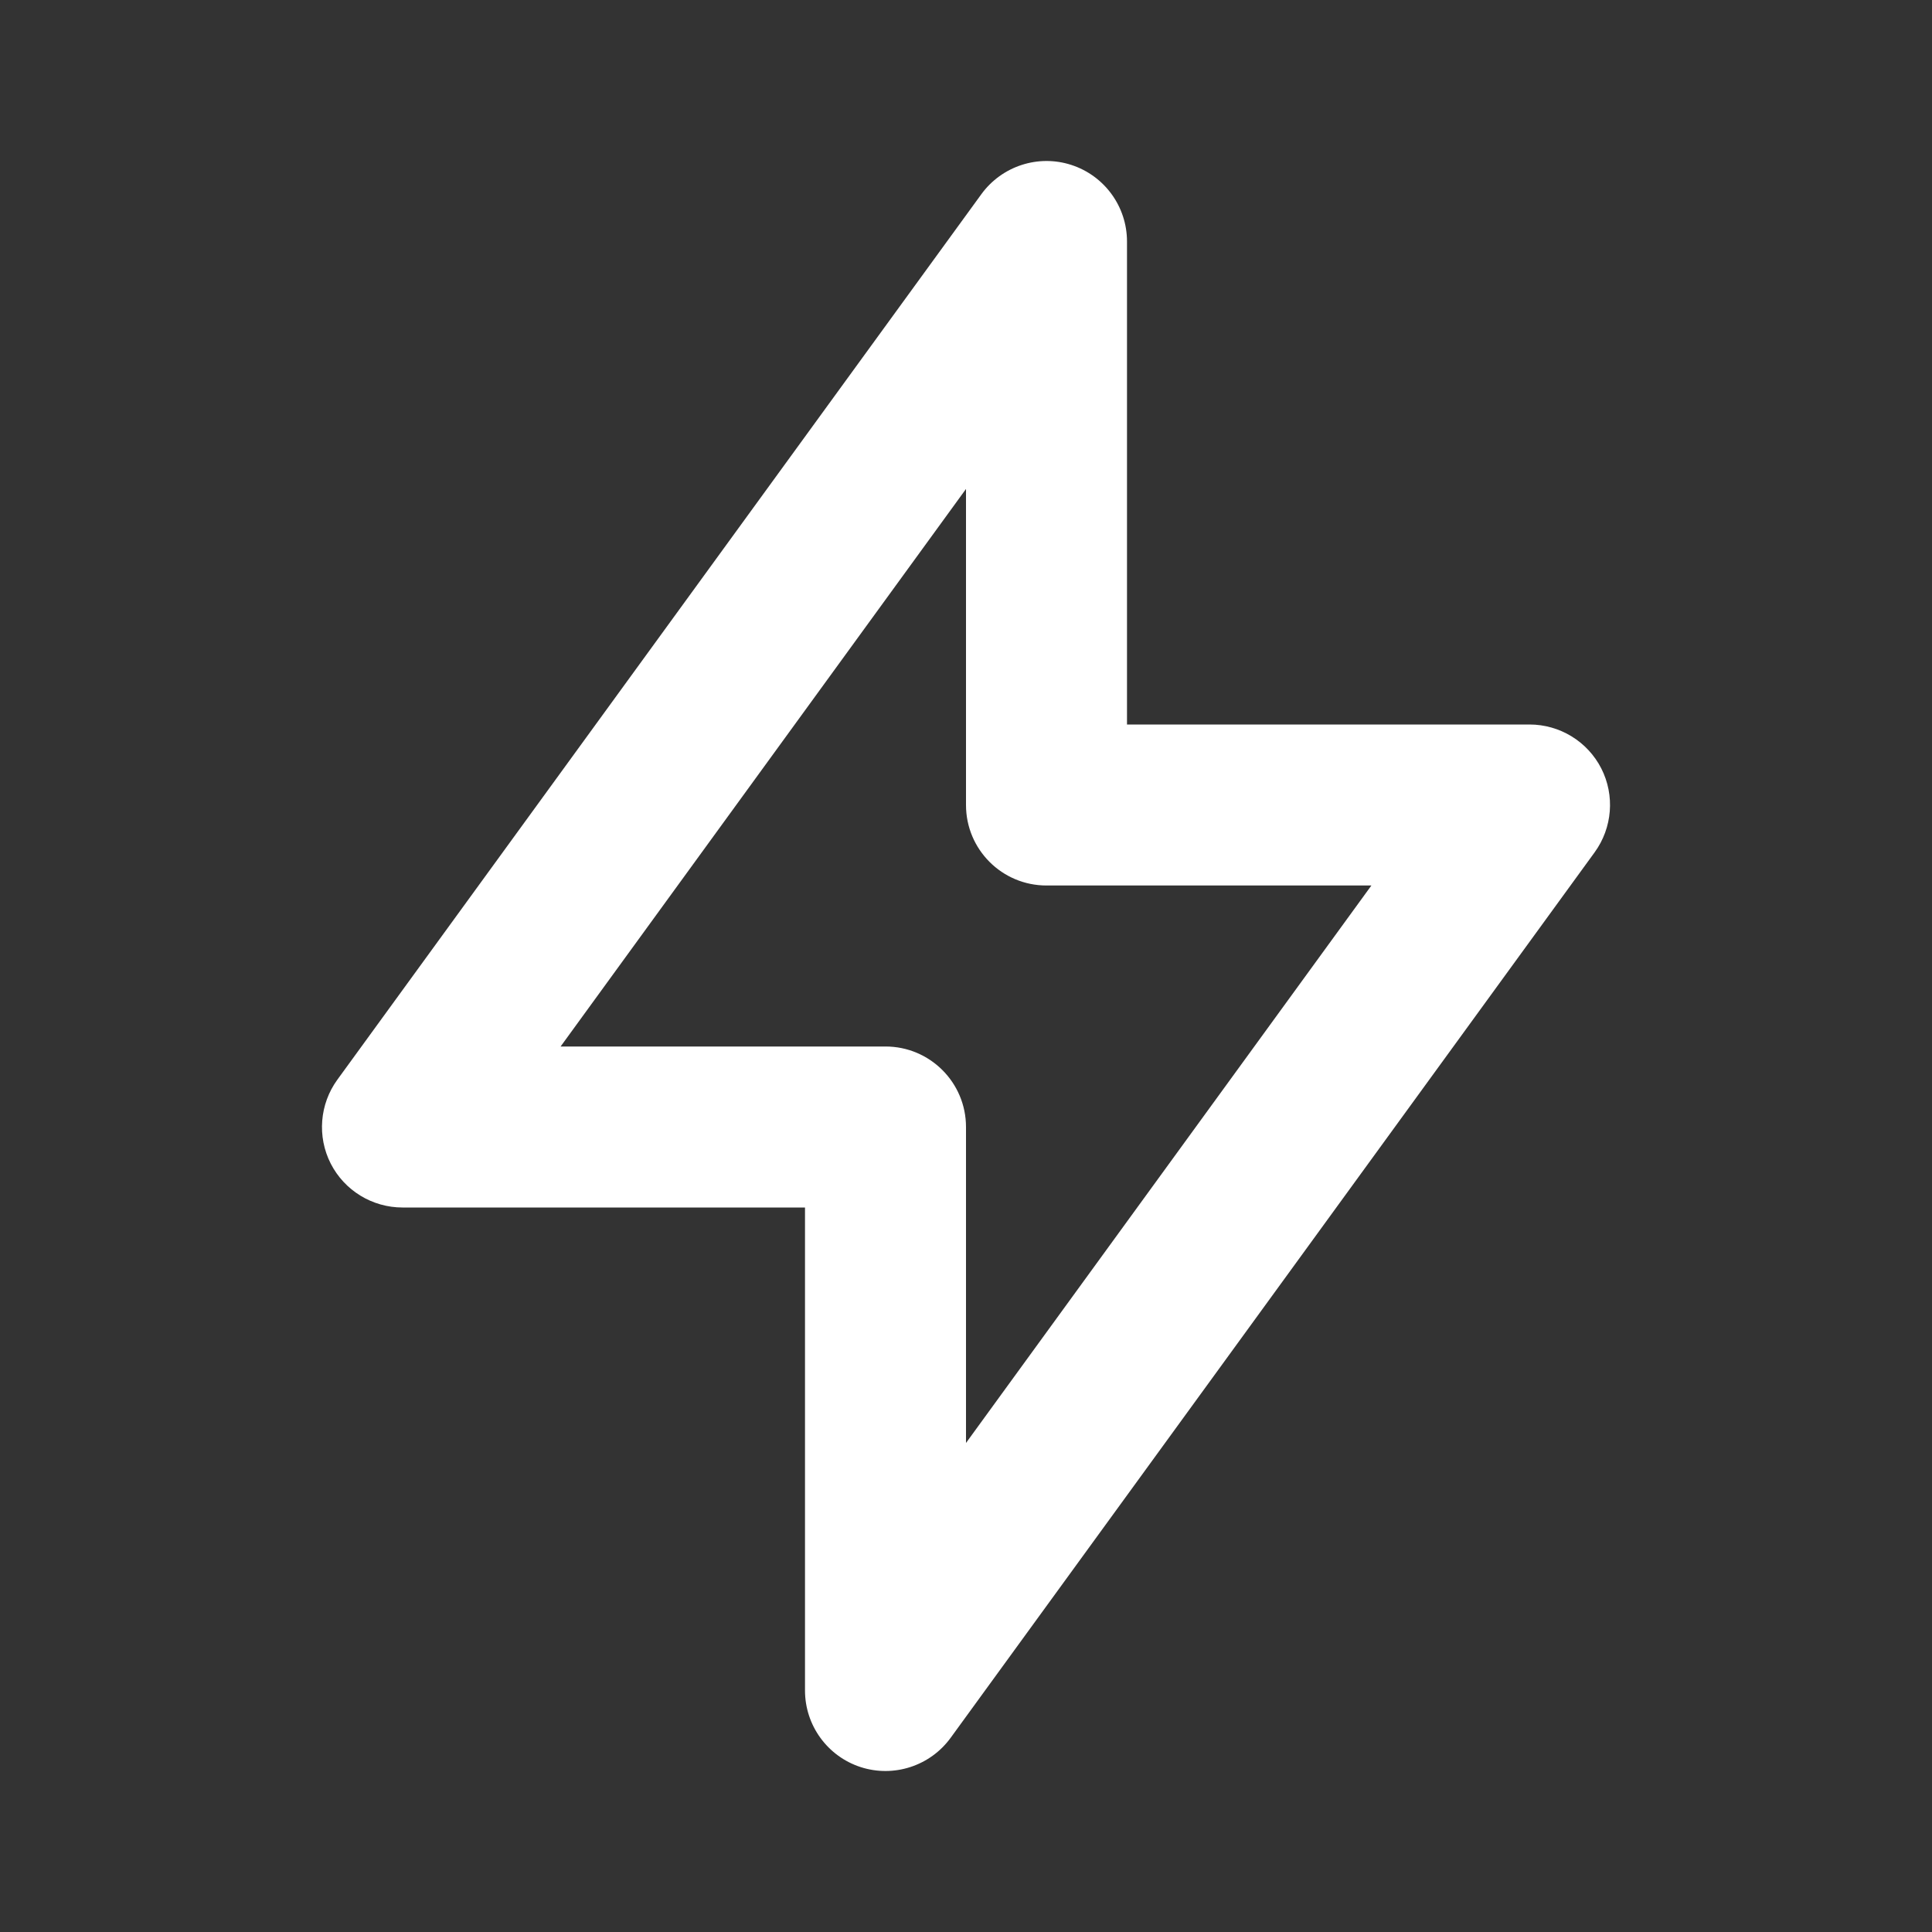 <svg width="24" height="24" viewBox="0 0 24 24" fill="none" xmlns="http://www.w3.org/2000/svg">
<rect x="0" y="0" width="24" height="24" fill="#333333" stroke="none"/>
<g clip-path="url(#clip0_3422_45033)">
<path d="M12.191 2.412C12.446 2.062 12.898 1.915 13.309 2.049C13.721 2.183 14 2.567 14 3V9H19C19.376 9 19.721 9.211 19.892 9.546C20.062 9.881 20.03 10.284 19.809 10.588L11.809 21.588C11.554 21.938 11.102 22.085 10.69 21.951C10.279 21.817 10 21.433 10 21V15H5C4.624 15 4.279 14.789 4.108 14.454C3.938 14.119 3.97 13.716 4.191 13.412L12.191 2.412ZM6.964 13H11C11.552 13 12 13.448 12 14V17.925L17.036 11H13C12.448 11 12 10.553 12 10V6.074L6.964 13Z" fill="white"/>
</g>
<defs>
<clipPath id="clip0_3422_45033">
<rect width="24" height="24" fill="white"/>
</clipPath>
</defs>
</svg>
